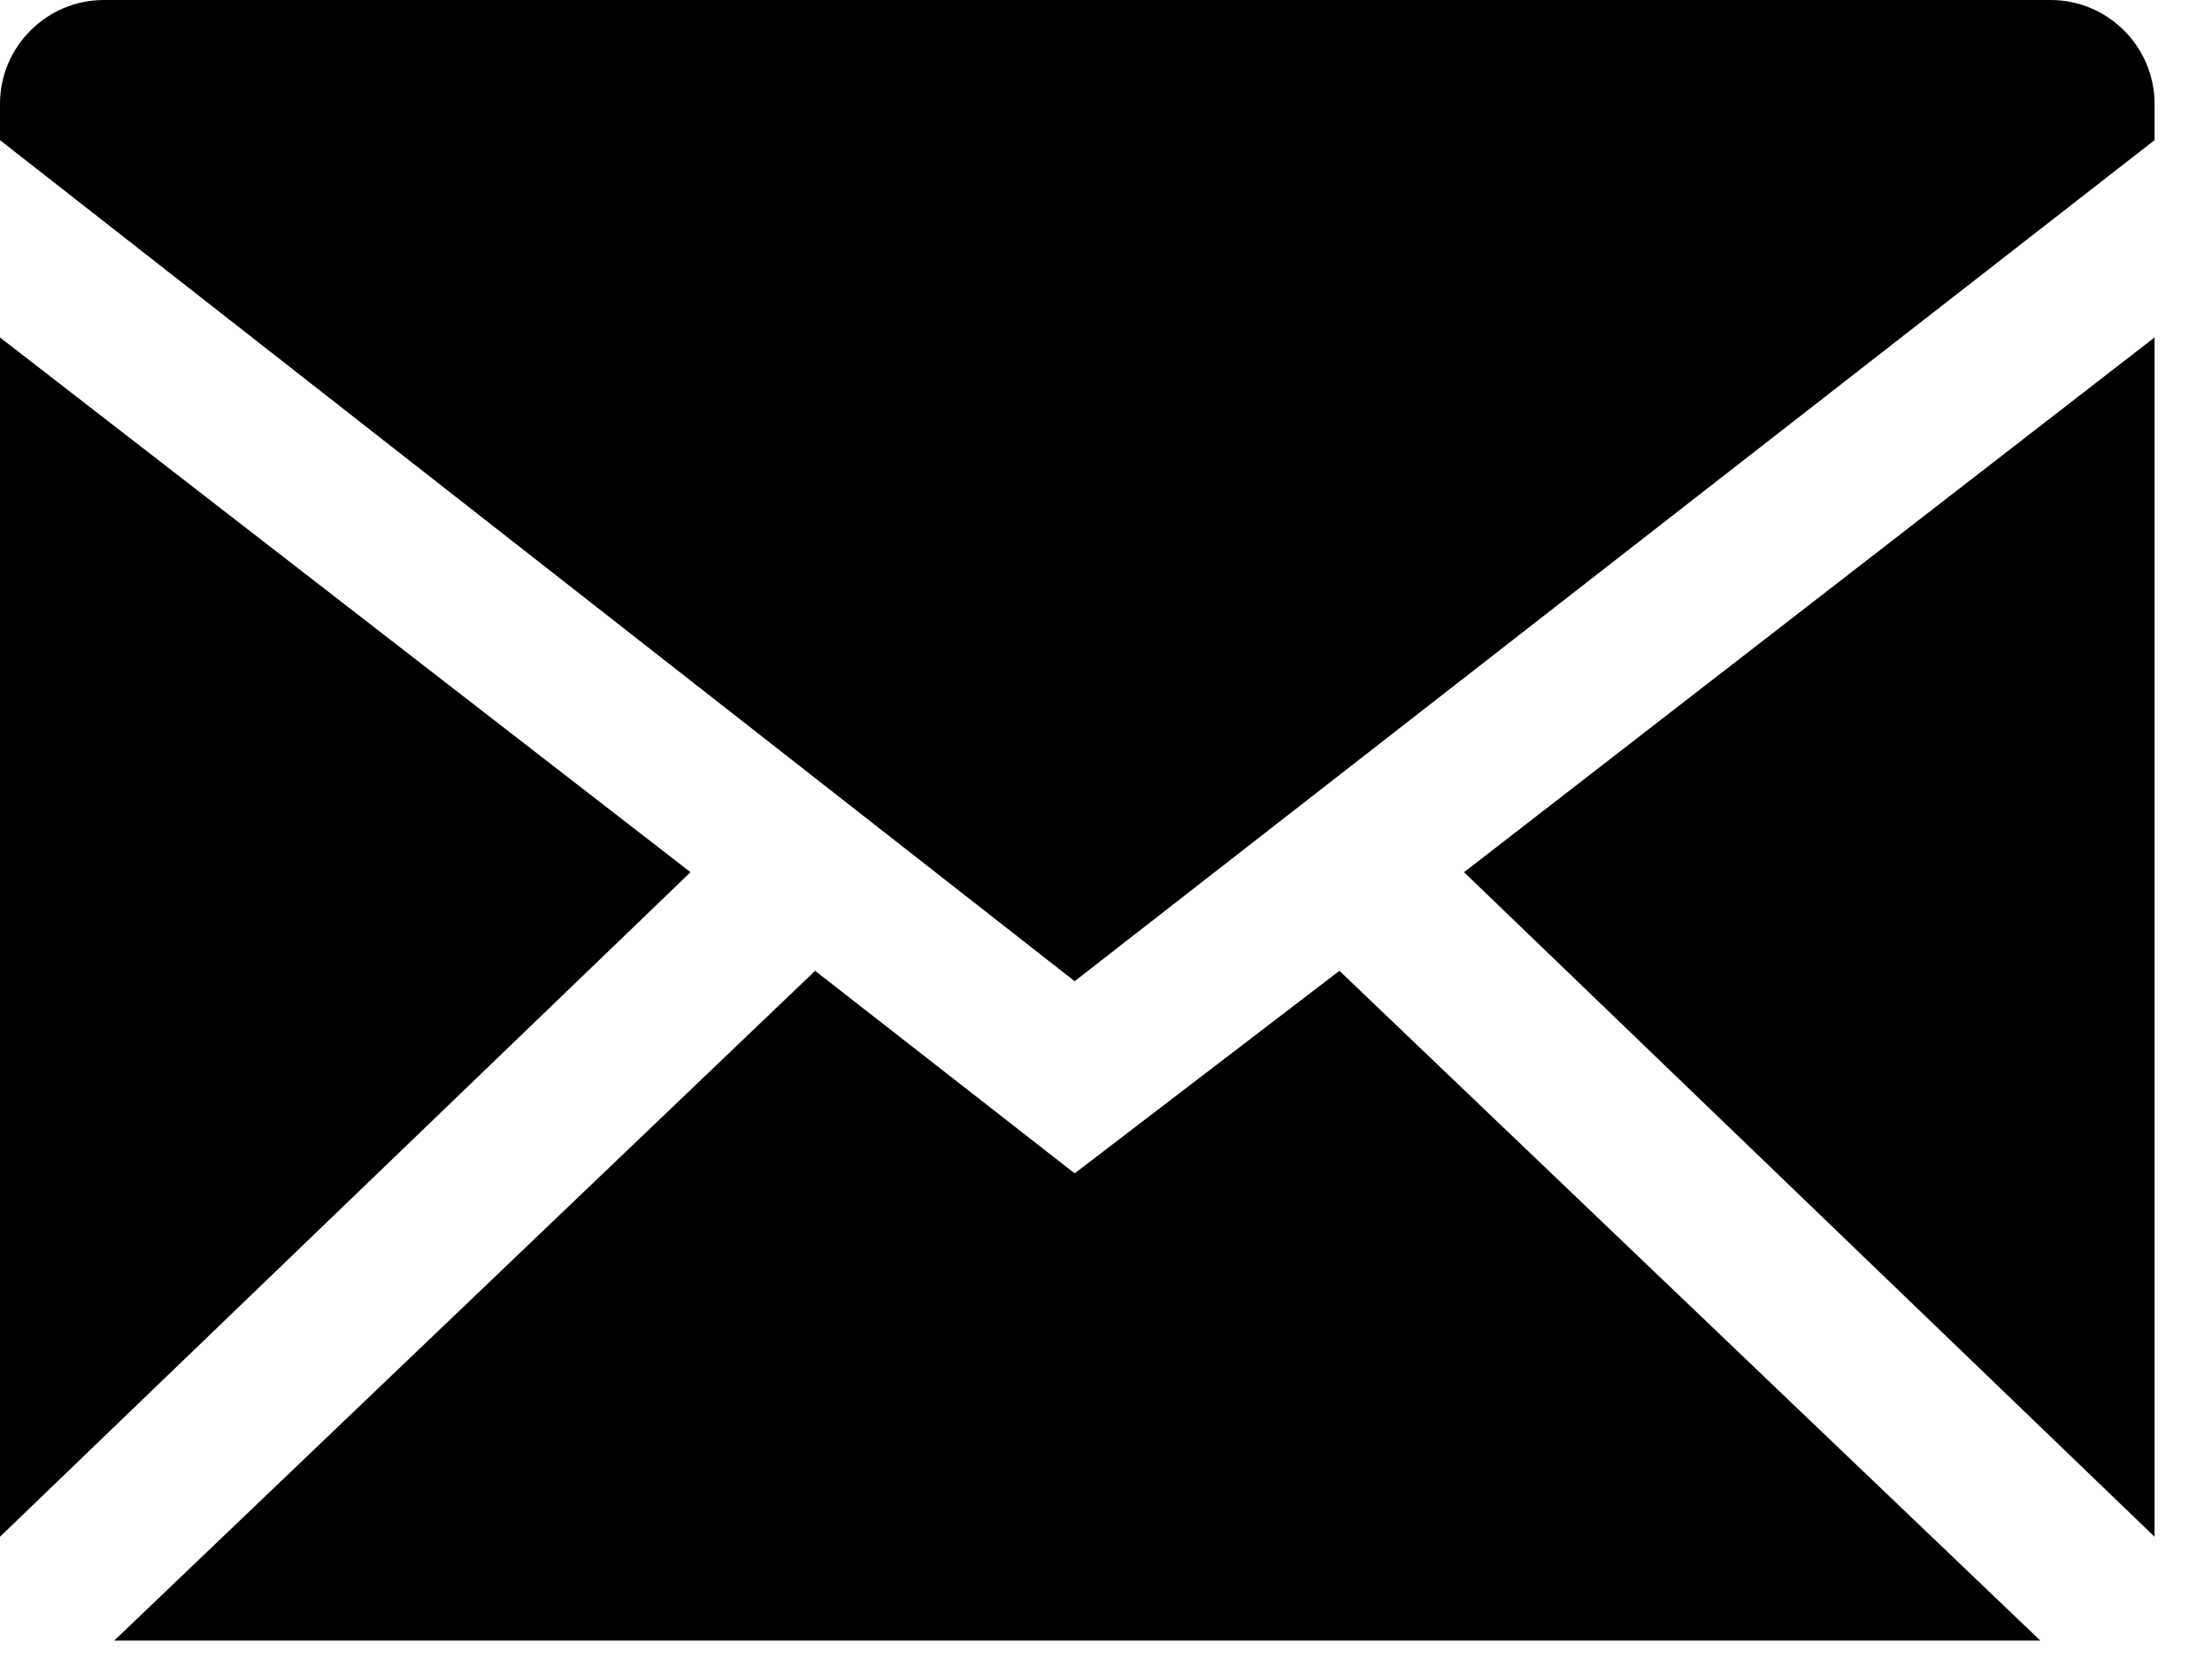<?xml version="1.0" encoding="UTF-8"?>
<svg width="36px" height="27px" viewBox="0 0 36 27" version="1.1" xmlns="http://www.w3.org/2000/svg" xmlns:xlink="http://www.w3.org/1999/xlink">
    <title>0C3A9617-78A2-4D04-9F0D-40C47975FBA4</title>
    <g id="Page-1" stroke="none" stroke-width="1" fill="none" fill-rule="evenodd">
        <g id="NewsUpdates/IndividualArticle" transform="translate(-1074, -719)" fill="#000000" fill-rule="nonzero">
            <g id="ShareIcons" transform="translate(903, 715)">
                <g id="Email" transform="translate(171, 4)">
                    <polygon id="Path" points="35.065 5.492 23.827 14.195 35.065 25.01 35.065 25.01"></polygon>
                    <path d="M0,2.281 L17.49,15.969 L35.065,2.281 L35.065,1.69 C35.065,0.76 34.304,0 33.375,0 L1.69,0 C0.76,0 0,0.76 0,1.69 L0,2.281 Z" id="Path"></path>
                    <polygon id="Path" points="0 25.01 11.238 14.195 0 5.492"></polygon>
                    <polygon id="Path" points="33.206 26.7 21.799 15.8 17.49 19.096 13.266 15.8 1.859 26.7"></polygon>
                </g>
            </g>
        </g>
    </g>
</svg>